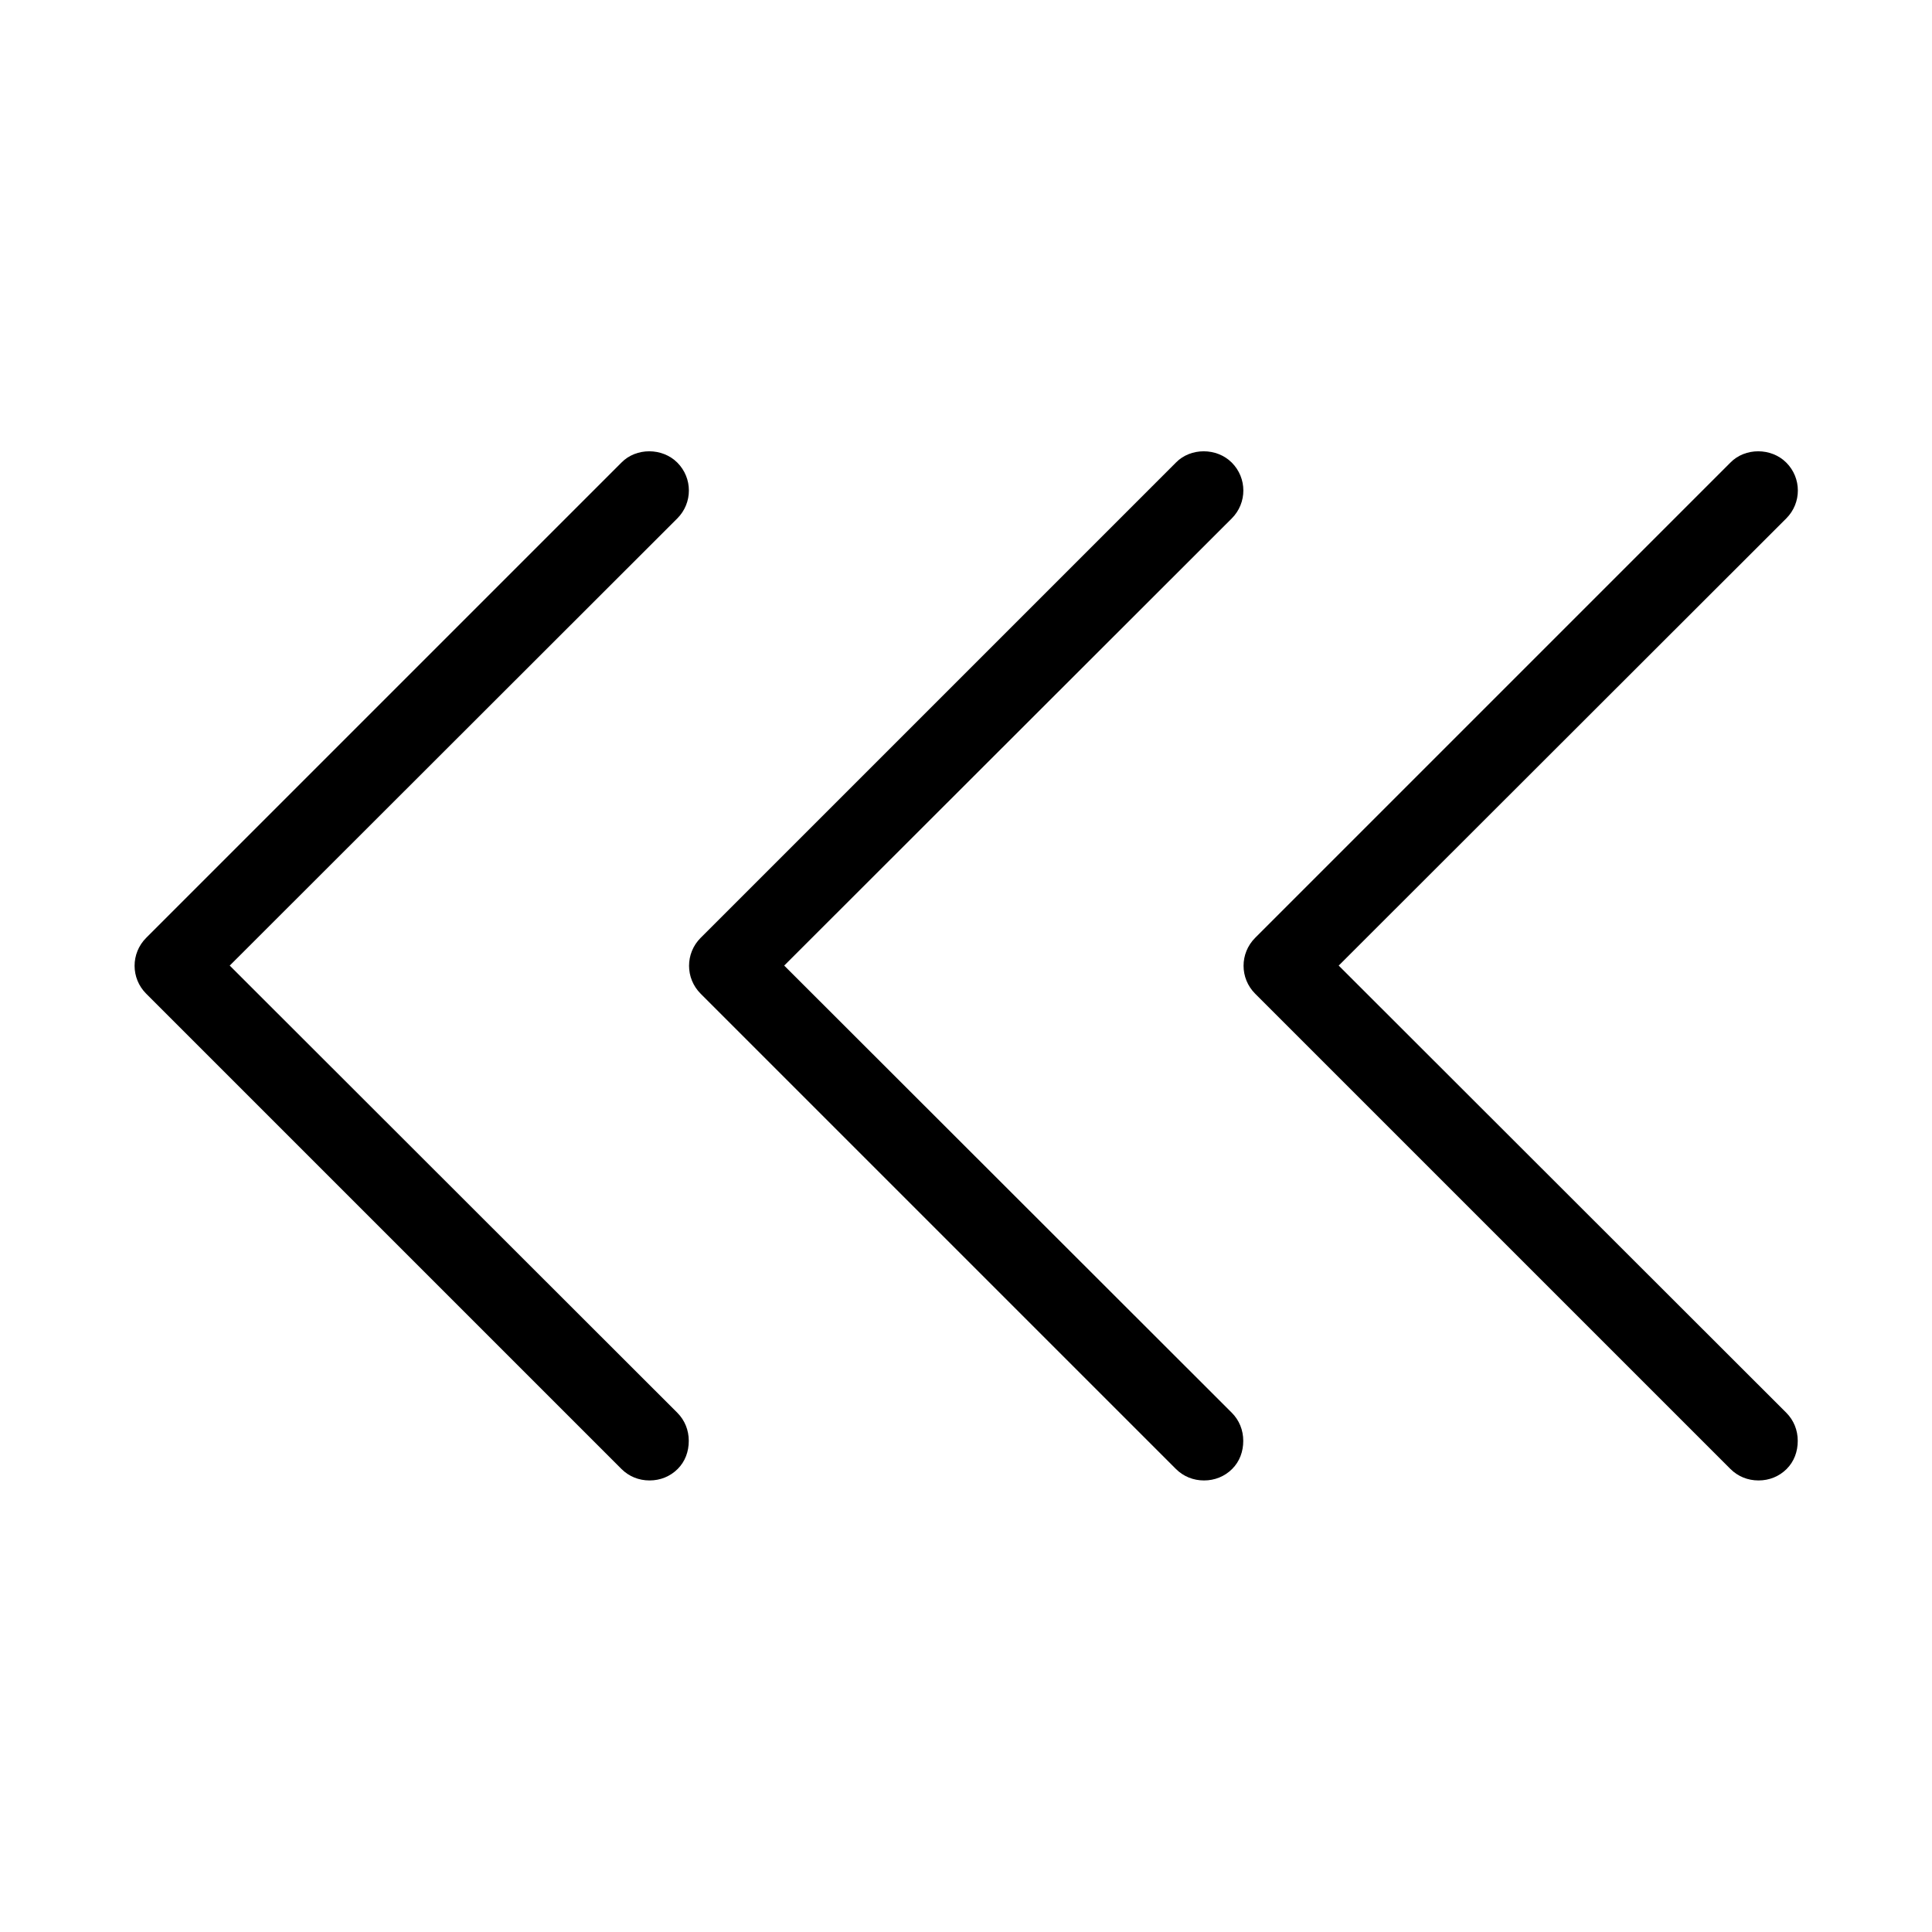 <?xml version="1.0" encoding="UTF-8"?>
<!-- Uploaded to: ICON Repo, www.iconrepo.com, Generator: ICON Repo Mixer Tools -->
<svg fill="#000000" width="800px" height="800px" version="1.1" viewBox="144 144 512 512" xmlns="http://www.w3.org/2000/svg">
 <g>
  <path d="m351.82 399.89 118.61-118.5c4.094-4.094 4.094-10.707 0-14.801-3.988-3.988-10.914-3.988-14.801 0l-125.95 125.95c-4.094 4.094-4.094 10.707 0 14.801l125.95 125.95c1.996 1.996 4.617 3.043 7.453 3.043 2.832 0 5.457-1.051 7.453-3.043 1.996-1.996 2.941-4.621 2.941-7.453 0-2.832-1.051-5.457-3.043-7.453z"/>
  <path d="m498.77 399.89 118.61-118.5c4.094-4.094 4.094-10.707 0-14.801-3.988-3.988-10.914-3.988-14.801 0l-125.95 125.95c-4.094 4.094-4.094 10.707 0 14.801l125.95 125.95c1.996 1.996 4.617 3.043 7.453 3.043 2.832 0 5.457-1.051 7.453-3.043 1.992-1.996 2.938-4.621 2.938-7.453 0-2.832-1.051-5.457-3.043-7.453z"/>
  <path d="m204.88 399.89 118.61-118.5c4.094-4.094 4.094-10.707 0-14.801-3.988-3.988-10.914-3.988-14.801 0l-125.95 125.95c-4.094 4.094-4.094 10.707 0 14.801l125.95 125.95c1.996 1.996 4.617 3.043 7.453 3.043 2.832 0 5.457-1.051 7.453-3.043 1.992-1.996 2.938-4.621 2.938-7.453 0-2.832-1.051-5.457-3.043-7.453z"/>
 </g>
</svg>